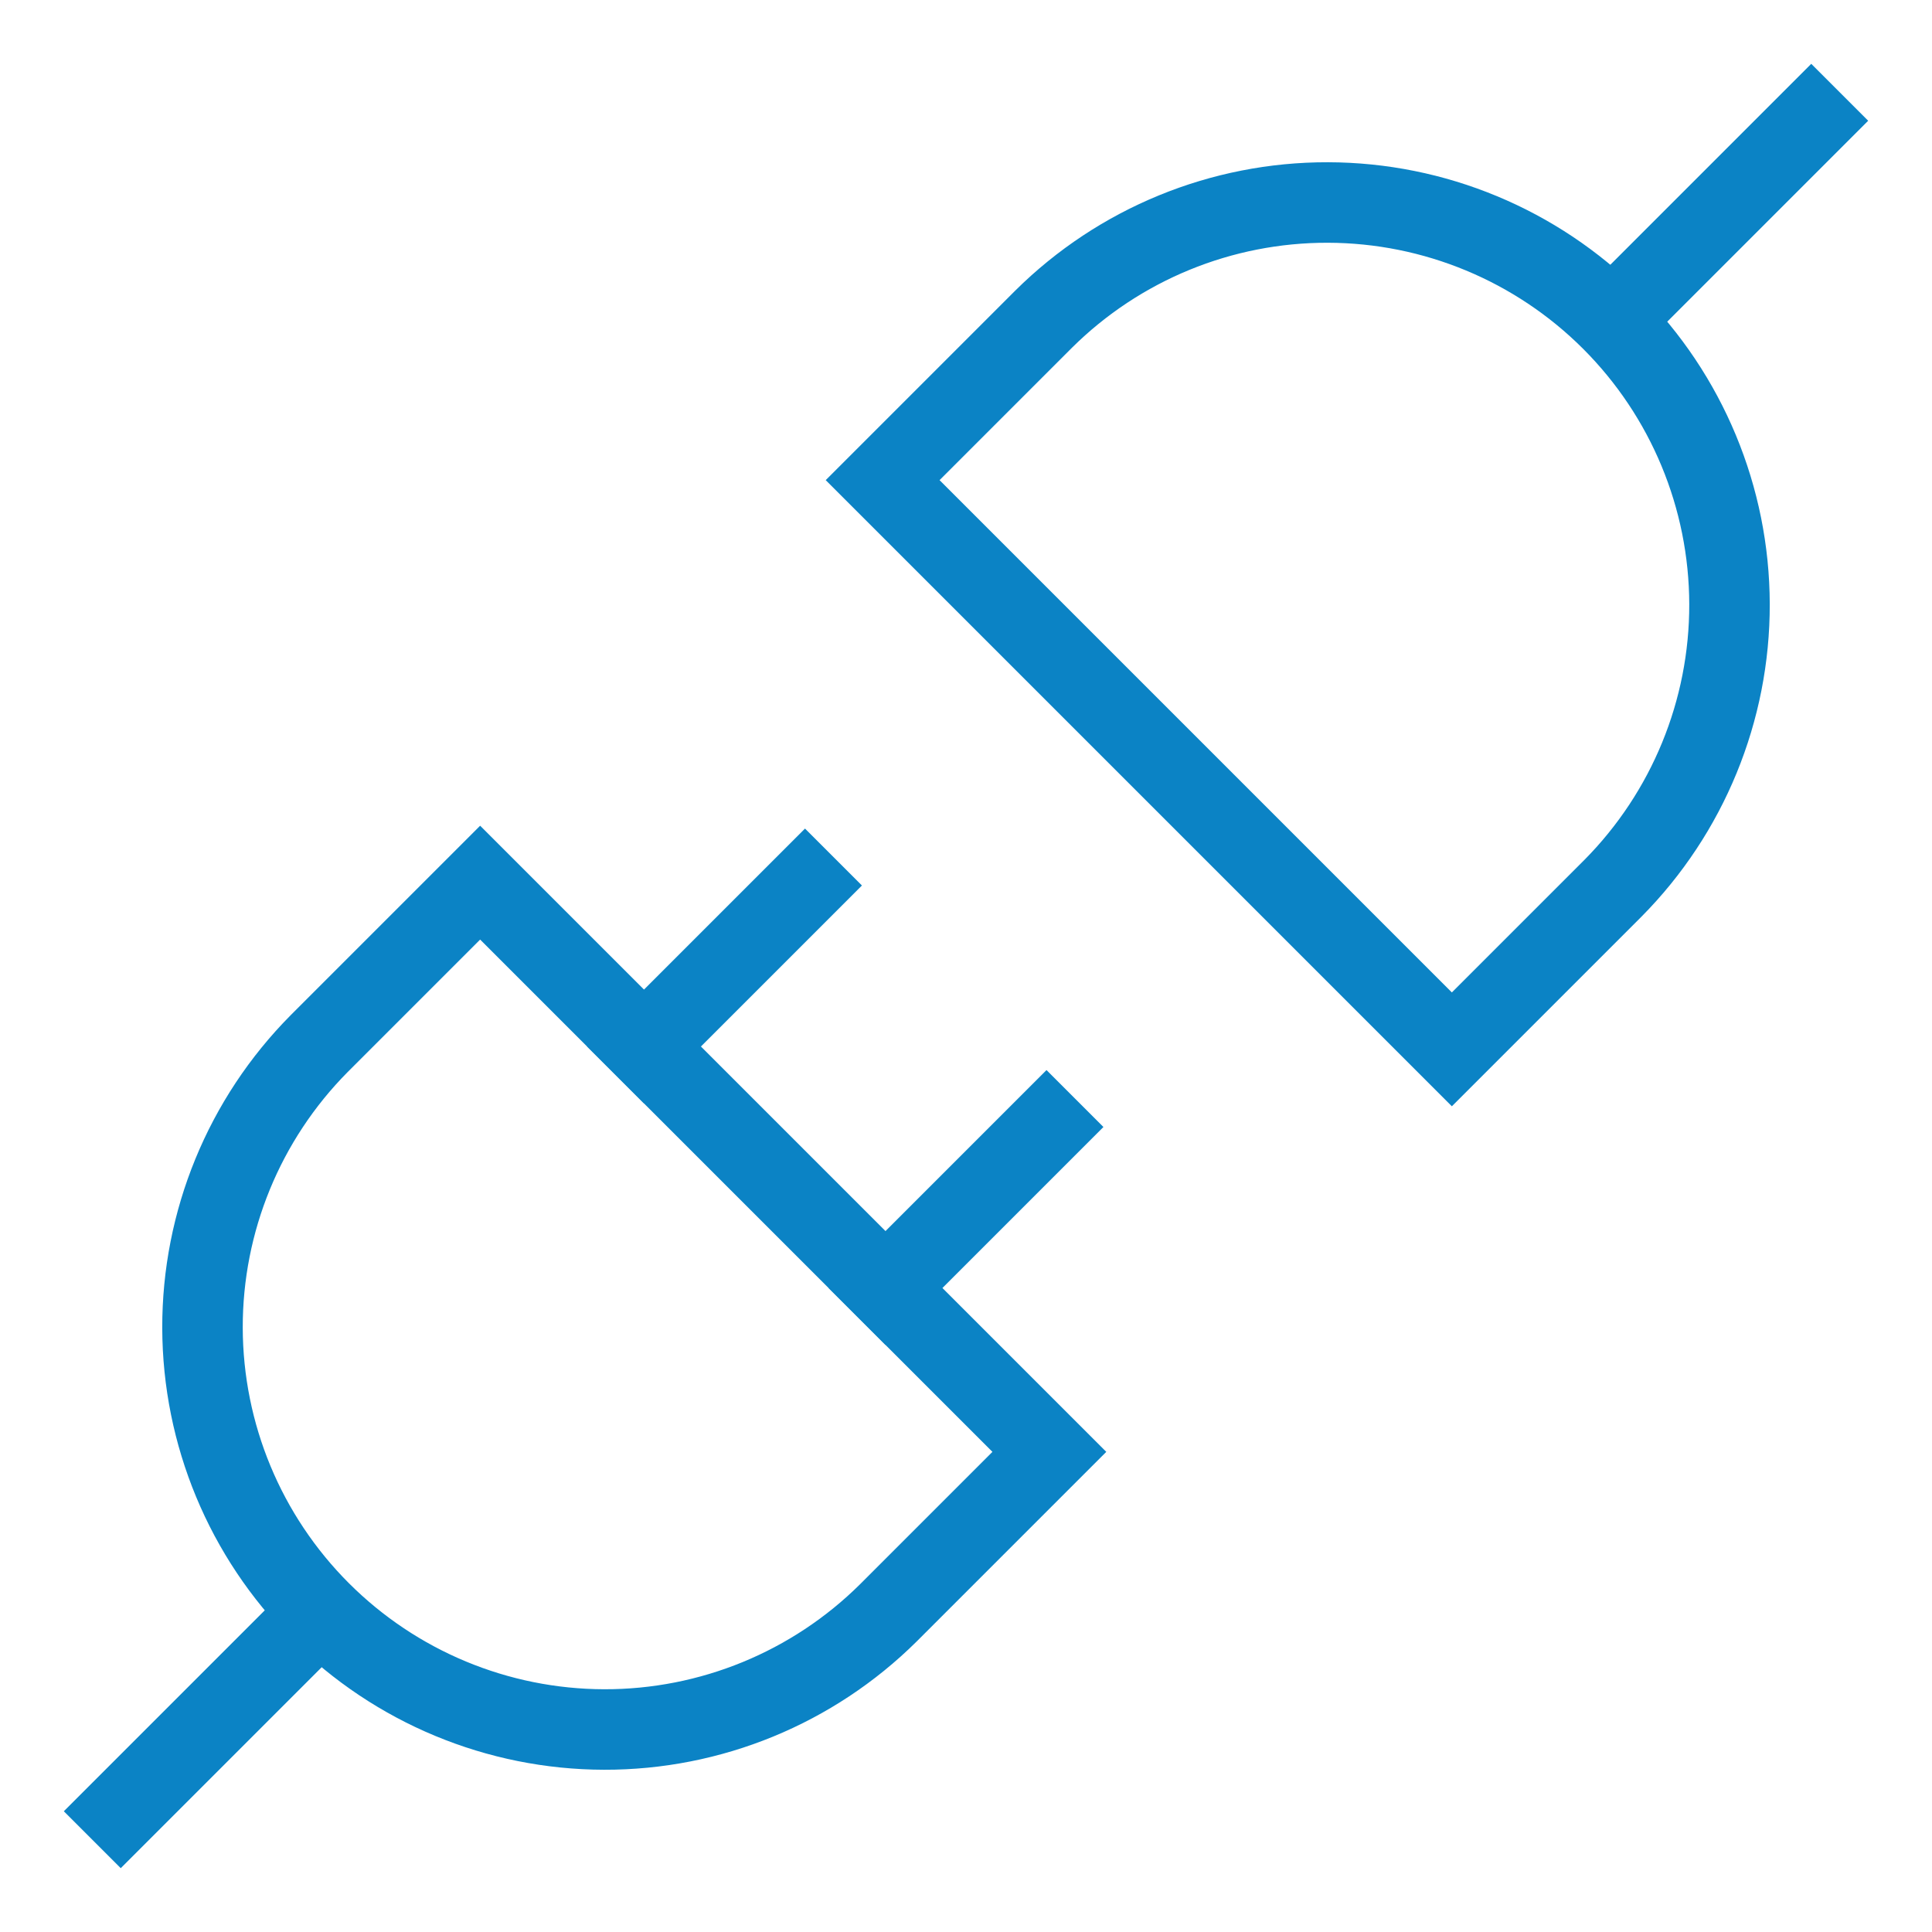 <?xml version="1.0" encoding="UTF-8"?>
<svg xmlns="http://www.w3.org/2000/svg" width="48" height="48" viewBox="0 0 48 48" fill="none">
  <path d="M3 45L7.929 40.071" stroke="#0B83C5" stroke-width="2" stroke-miterlimit="10" stroke-linecap="square"></path>
  <path d="M11.929 21.929L7.929 25.929C6.067 27.807 5.025 30.346 5.031 32.991C5.037 35.636 6.09 38.17 7.96 40.04C9.83 41.91 12.364 42.963 15.009 42.969C17.654 42.975 20.193 41.933 22.071 40.071L26.071 36.071L11.929 21.929Z" stroke="#0B83C5" stroke-width="2" stroke-miterlimit="10" stroke-linecap="square"></path>
  <path d="M45 3L40.071 7.929" stroke="#0B83C5" stroke-width="2" stroke-miterlimit="10" stroke-linecap="square"></path>
  <path d="M36.071 26.071L40.071 22.071C41.933 20.193 42.975 17.654 42.969 15.009C42.963 12.364 41.91 9.83 40.04 7.96C38.17 6.09 35.636 5.037 32.991 5.031C30.346 5.025 27.807 6.067 25.929 7.929L21.929 11.929L36.071 26.071Z" stroke="#0B83C5" stroke-width="2" stroke-miterlimit="10" stroke-linecap="square"></path>
  <path d="M20 22L16 26" stroke="#0B83C5" stroke-width="2" stroke-miterlimit="10" stroke-linecap="square"></path>
  <path d="M26 28L22 32" stroke="#0B83C5" stroke-width="2" stroke-miterlimit="10" stroke-linecap="square"></path>
</svg>
